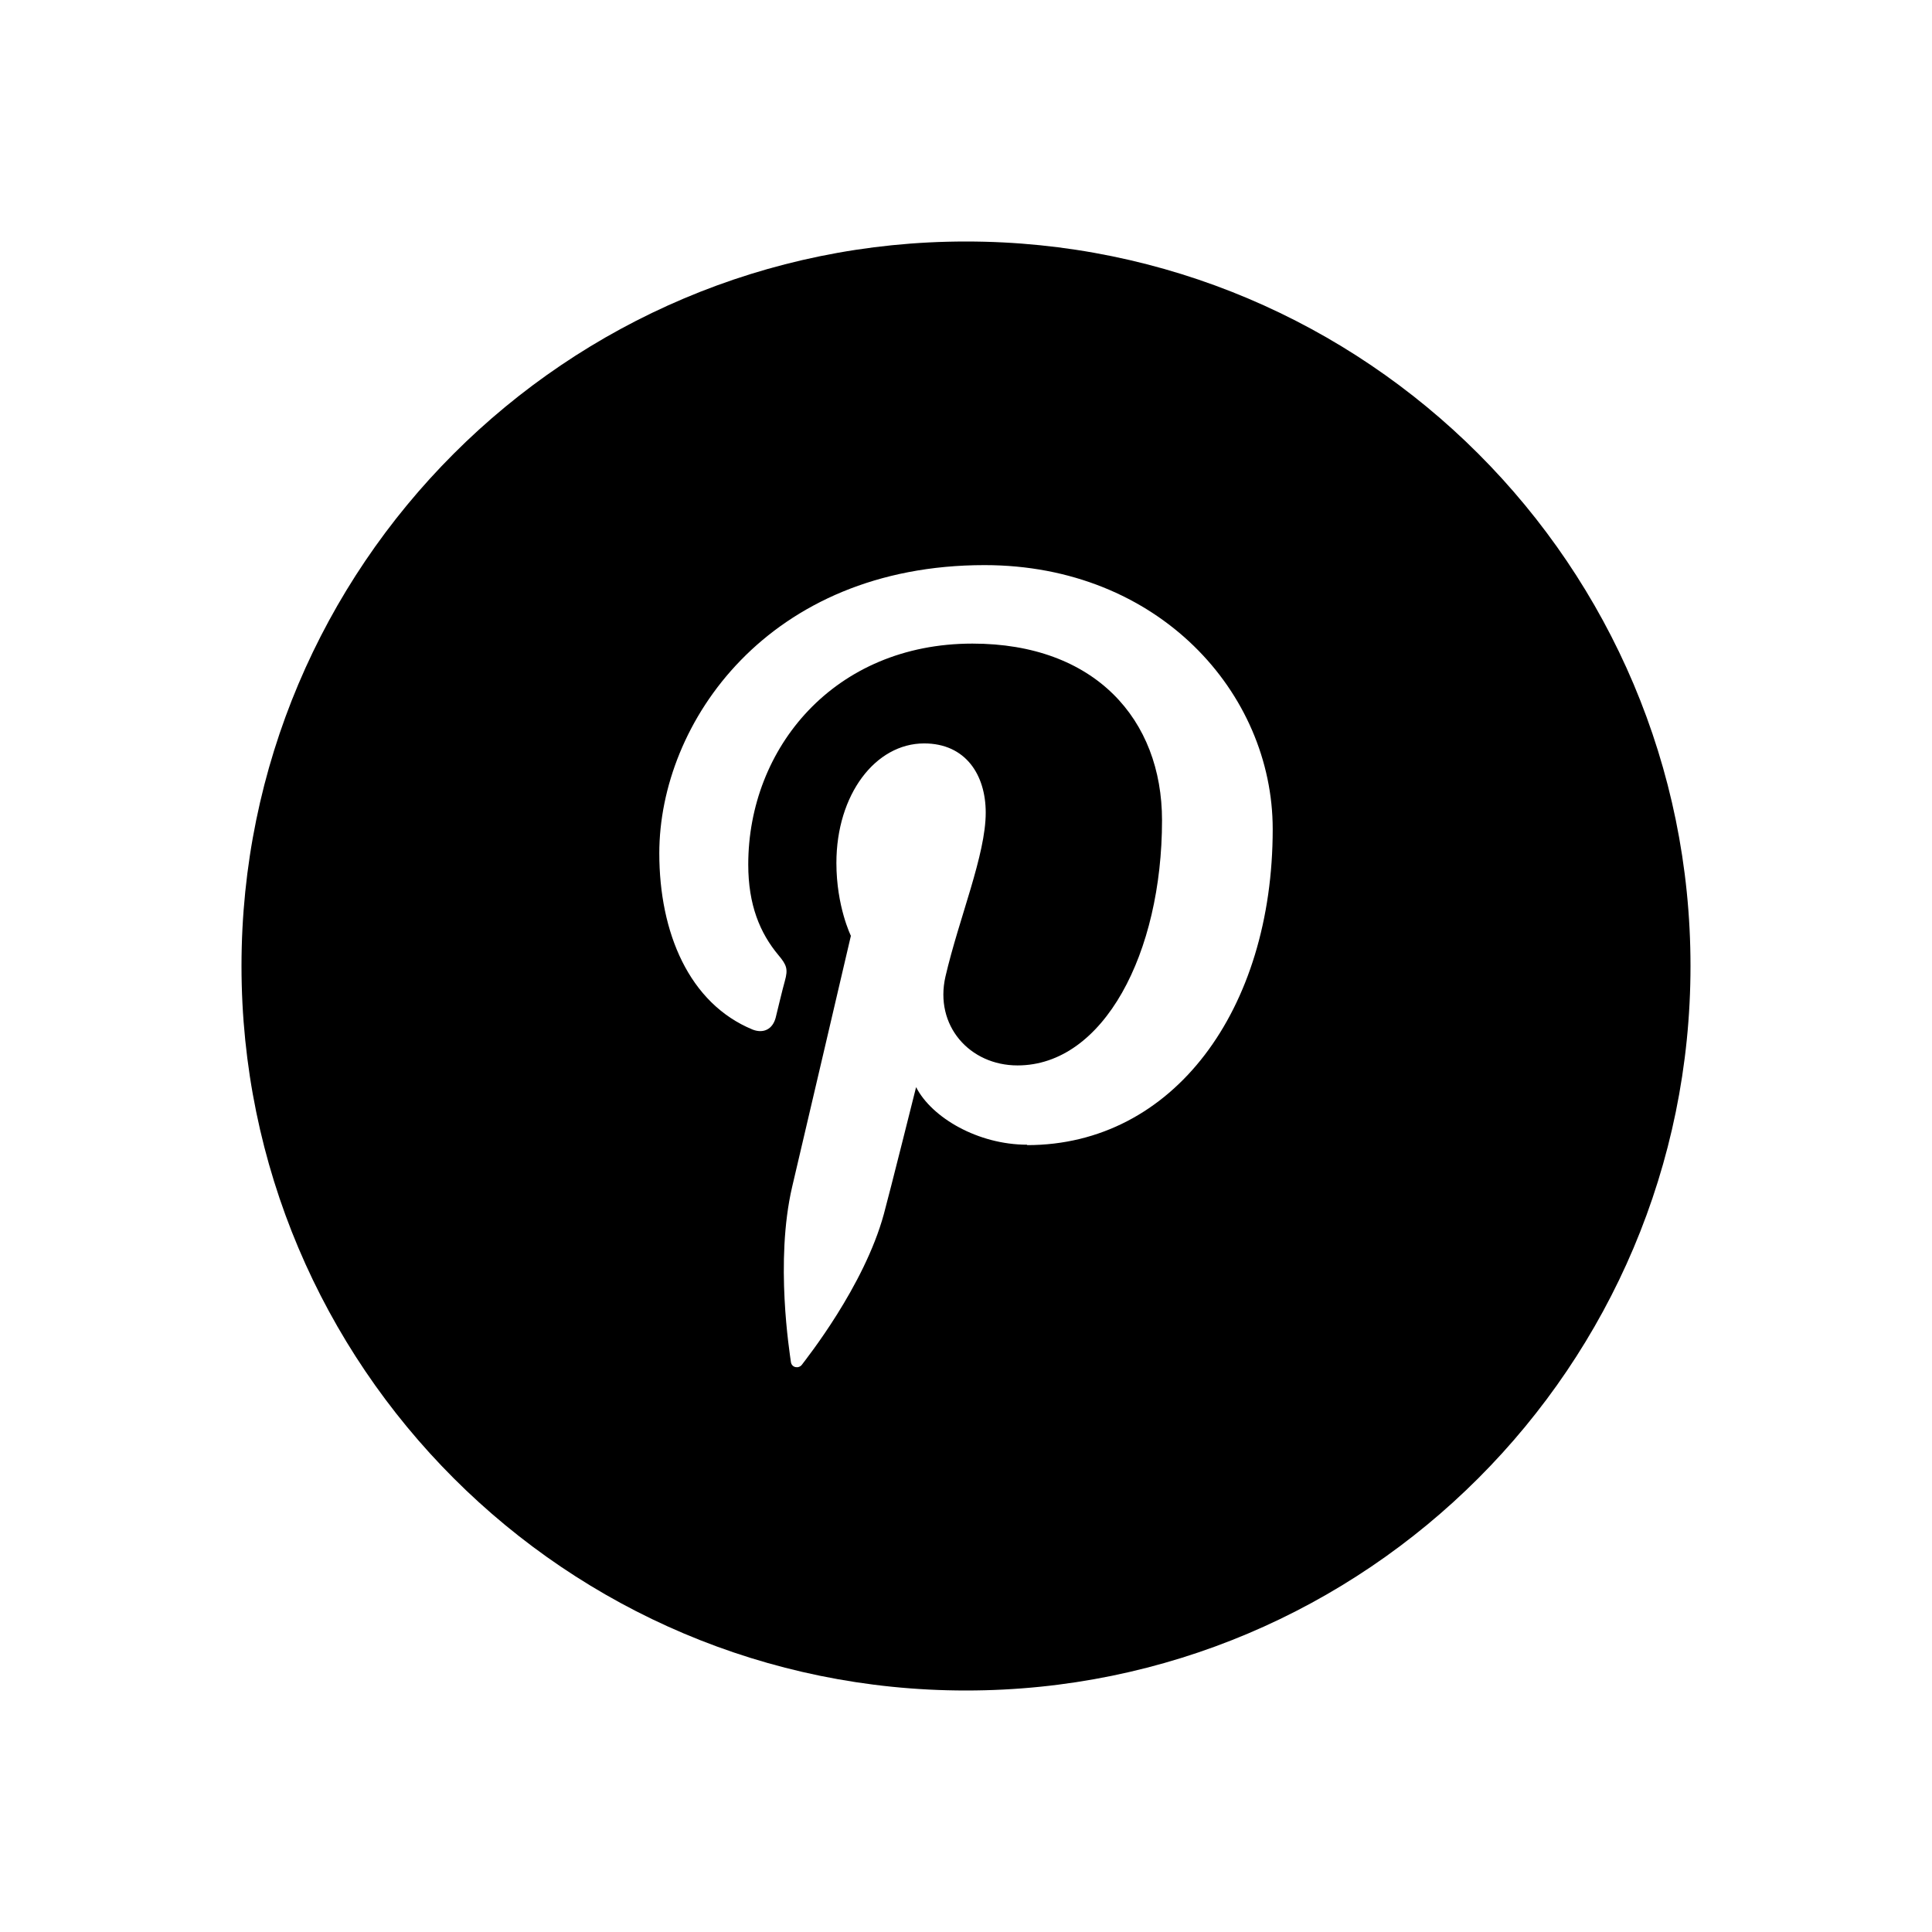 <svg xmlns="http://www.w3.org/2000/svg" viewBox="0 0 48 48"><path d="M24 6C14.06 6 6 14.06 6 24s8.06 18 18 18 18-8.06 18-18S33.94 6 24 6zm1.52 22.44c-1.22 0-2.37-.67-2.76-1.43 0 0-.66 2.64-.8 3.15-.49 1.8-1.93 3.6-2.04 3.75-.08.1-.25.07-.27-.07-.03-.23-.4-2.5.03-4.35.22-.93 1.46-6.24 1.46-6.24s-.36-.73-.36-1.81c0-1.7.97-2.97 2.18-2.97 1.03 0 1.53.78 1.53 1.72 0 1.05-.66 2.61-1 4.07-.28 1.22.6 2.21 1.79 2.21 2.14 0 3.59-2.79 3.59-6.09 0-2.51-1.67-4.39-4.71-4.39-3.43 0-5.57 2.59-5.57 5.49 0 1 .29 1.7.75 2.25.21.25.24.35.16.64-.06.21-.18.72-.23.92-.08.29-.31.39-.57.29-1.58-.65-2.32-2.41-2.32-4.38 0-3.25 2.71-7.16 8.08-7.16 4.32 0 7.16 3.17 7.16 6.56 0 4.49-2.47 7.85-6.1 7.85z" data-name="Pinterest - Circle"/></svg>